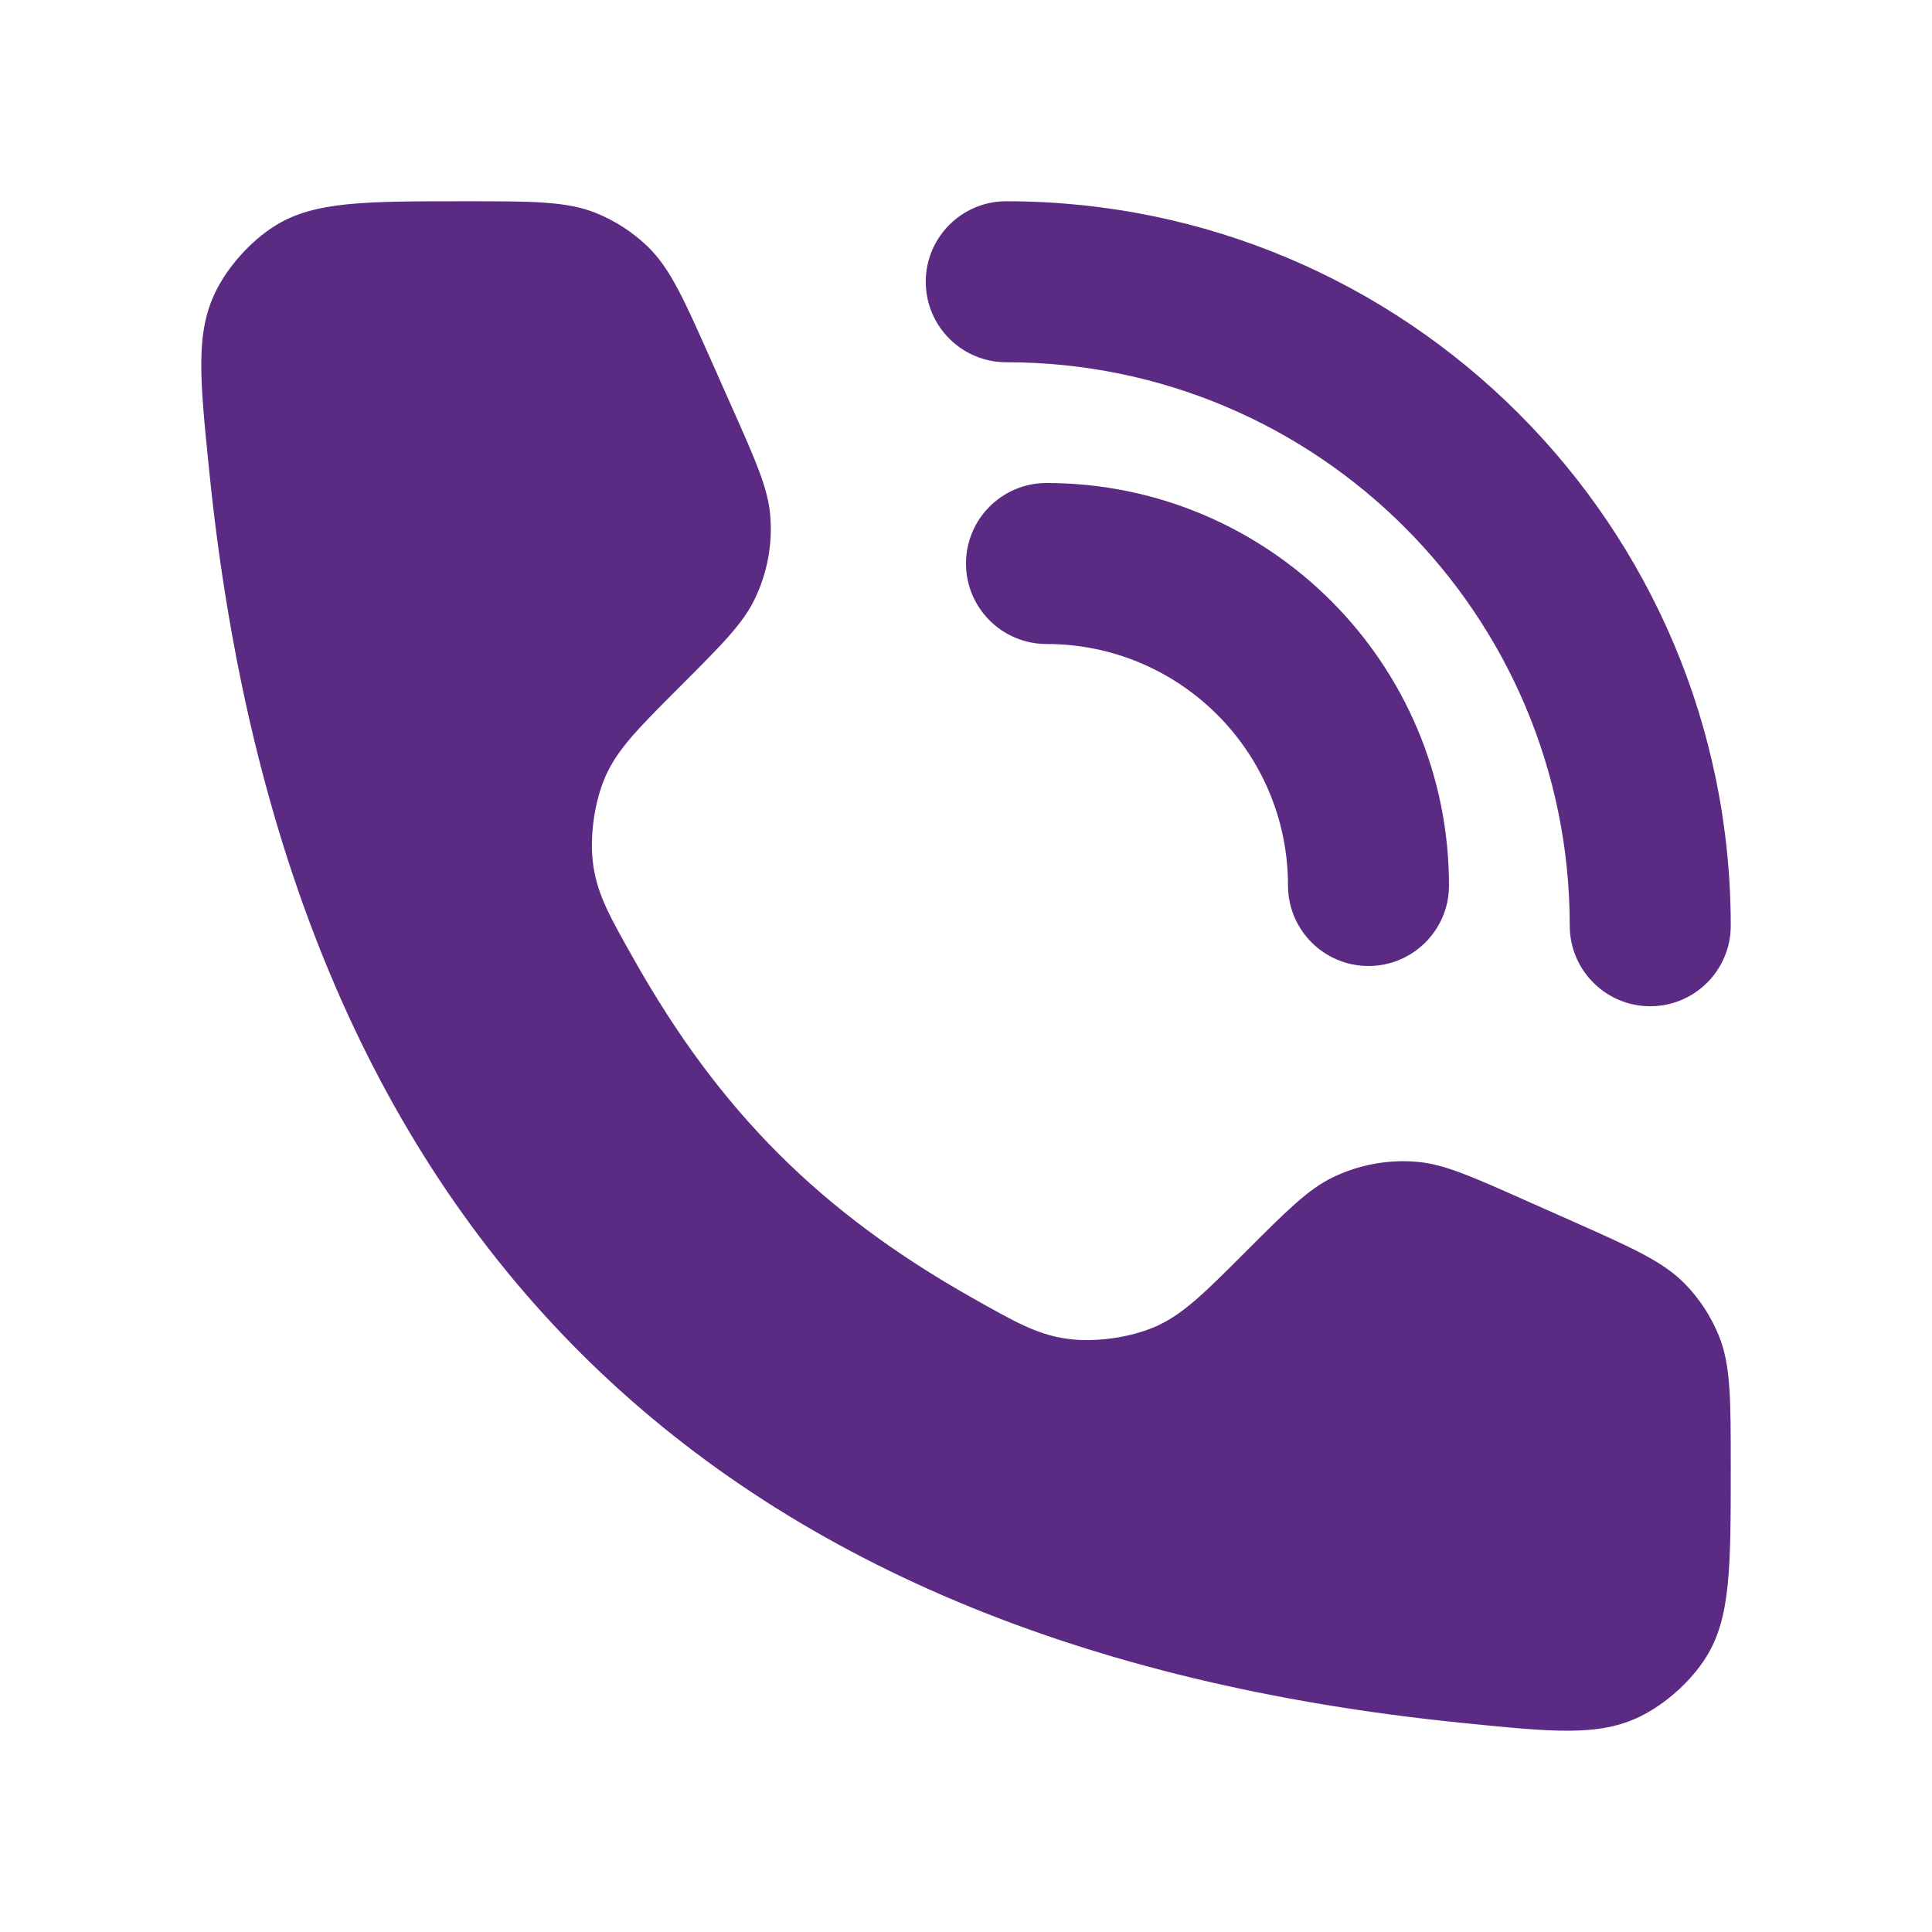 <svg width="24" height="24" viewBox="0 0 24 24" fill="none" xmlns="http://www.w3.org/2000/svg">
<path d="M5.781 2.5C6.621 2.5 7.041 2.5 7.403 2.646C7.642 2.743 7.861 2.884 8.046 3.063C8.327 3.335 8.497 3.719 8.838 4.486L9.091 5.056C9.39 5.728 9.54 6.065 9.568 6.402C9.599 6.761 9.531 7.121 9.374 7.445C9.226 7.75 8.966 8.01 8.446 8.53C7.934 9.042 7.678 9.299 7.527 9.632C7.381 9.956 7.318 10.413 7.372 10.765C7.428 11.126 7.578 11.392 7.878 11.923C8.941 13.807 10.193 15.059 12.077 16.122C12.608 16.422 12.874 16.572 13.235 16.628C13.587 16.682 14.044 16.619 14.368 16.473C14.701 16.322 14.958 16.066 15.47 15.554C15.99 15.034 16.25 14.774 16.555 14.626C16.879 14.469 17.239 14.402 17.598 14.432C17.935 14.46 18.272 14.61 18.944 14.909L19.514 15.162C20.281 15.503 20.665 15.673 20.936 15.954C21.116 16.139 21.257 16.358 21.354 16.597C21.5 16.959 21.5 17.379 21.5 18.219C21.5 19.469 21.5 20.095 21.196 20.582C21.01 20.881 20.694 21.166 20.378 21.321C19.863 21.574 19.295 21.517 18.159 21.402C8.738 20.45 3.55 15.262 2.598 5.841C2.483 4.705 2.426 4.137 2.679 3.622C2.834 3.306 3.119 2.99 3.418 2.804C3.905 2.5 4.531 2.5 5.781 2.5ZM12.5 2.5C17.471 2.5 21.5 6.529 21.5 11.5C21.5 12.052 21.052 12.5 20.5 12.5C19.948 12.5 19.5 12.052 19.5 11.5C19.5 7.634 16.366 4.5 12.5 4.5C11.948 4.5 11.5 4.052 11.5 3.5C11.5 2.948 11.948 2.5 12.5 2.5ZM13 6C15.761 6 18 8.239 18 11C18 11.552 17.552 12 17 12C16.448 12 16 11.552 16 11C16 9.343 14.657 8 13 8C12.448 8 12 7.552 12 7C12 6.448 12.448 6 13 6Z" fill="#5B2A83"/>
</svg>
